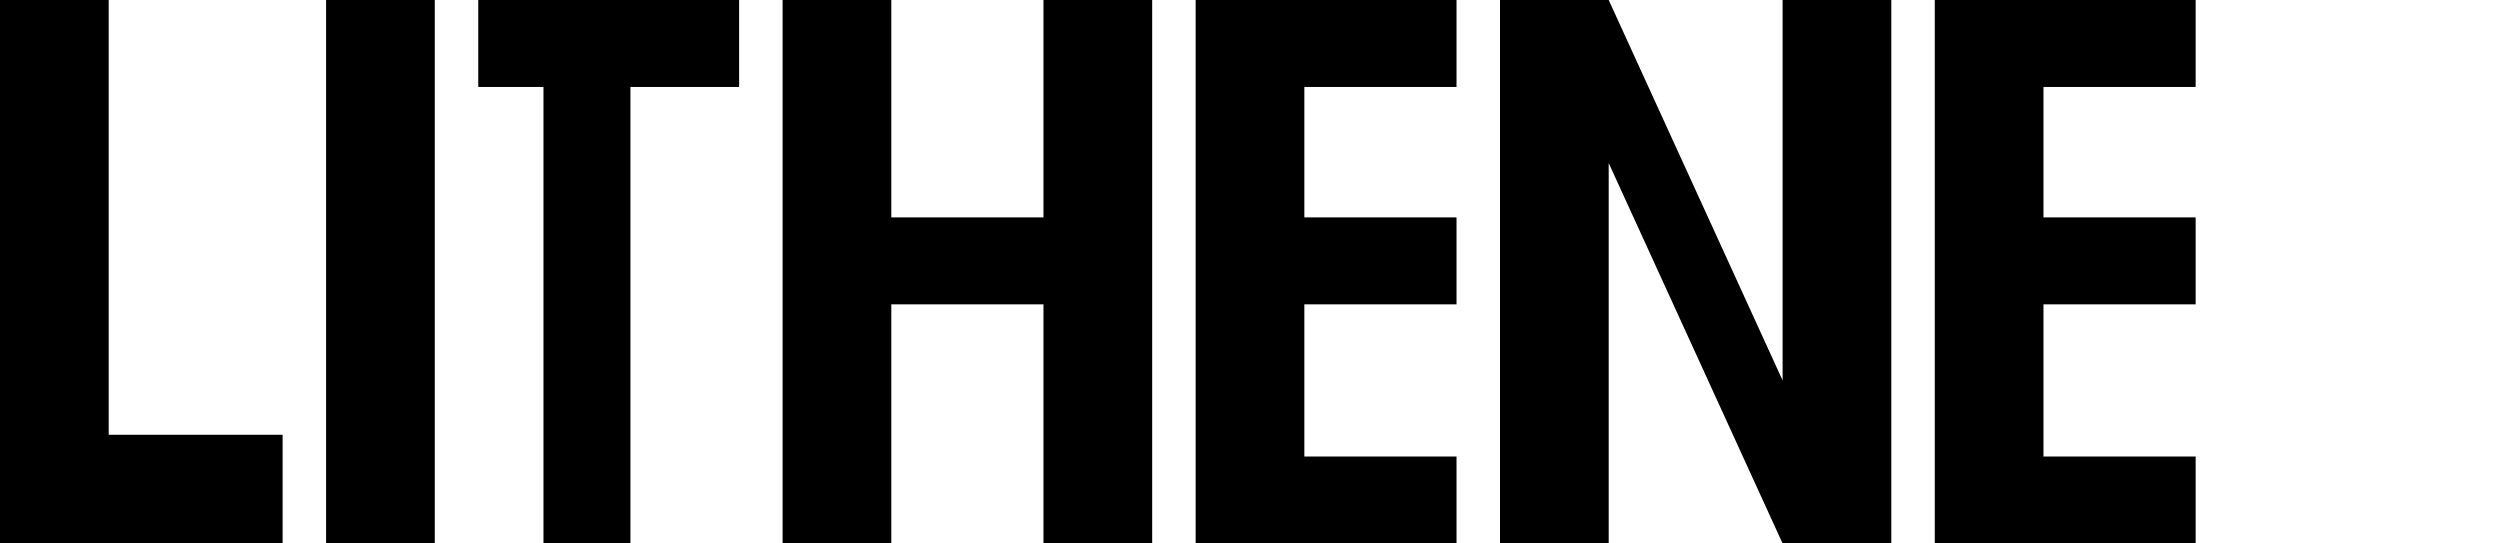 <svg width="115" height="25" viewBox="0 0 115 25" xmlns="http://www.w3.org/2000/svg">
  <path d="M0 0H5V20H13V25H0V0Z" fill="black"/>
  <path d="M15 0H20V25H15V0Z" fill="black"/>
  <path d="M22 0H34V4H29V25H25V4H22V0Z" fill="black"/>
  <path d="M36 0H41V10H48V0H53V25H48V14H41V25H36V0Z" fill="black"/>
  <path d="M55 0H67V4H60V10H67V14H60V21H67V25H55V0Z" fill="black"/>
  <path d="M69 0H74L82 17.5V0H87V25H82L74 7.5V25H69V0Z" fill="black"/>
  <path d="M89 0H101V4H94V10H101V14H94V21H101V25H89V0Z" fill="black"/>
</svg>
